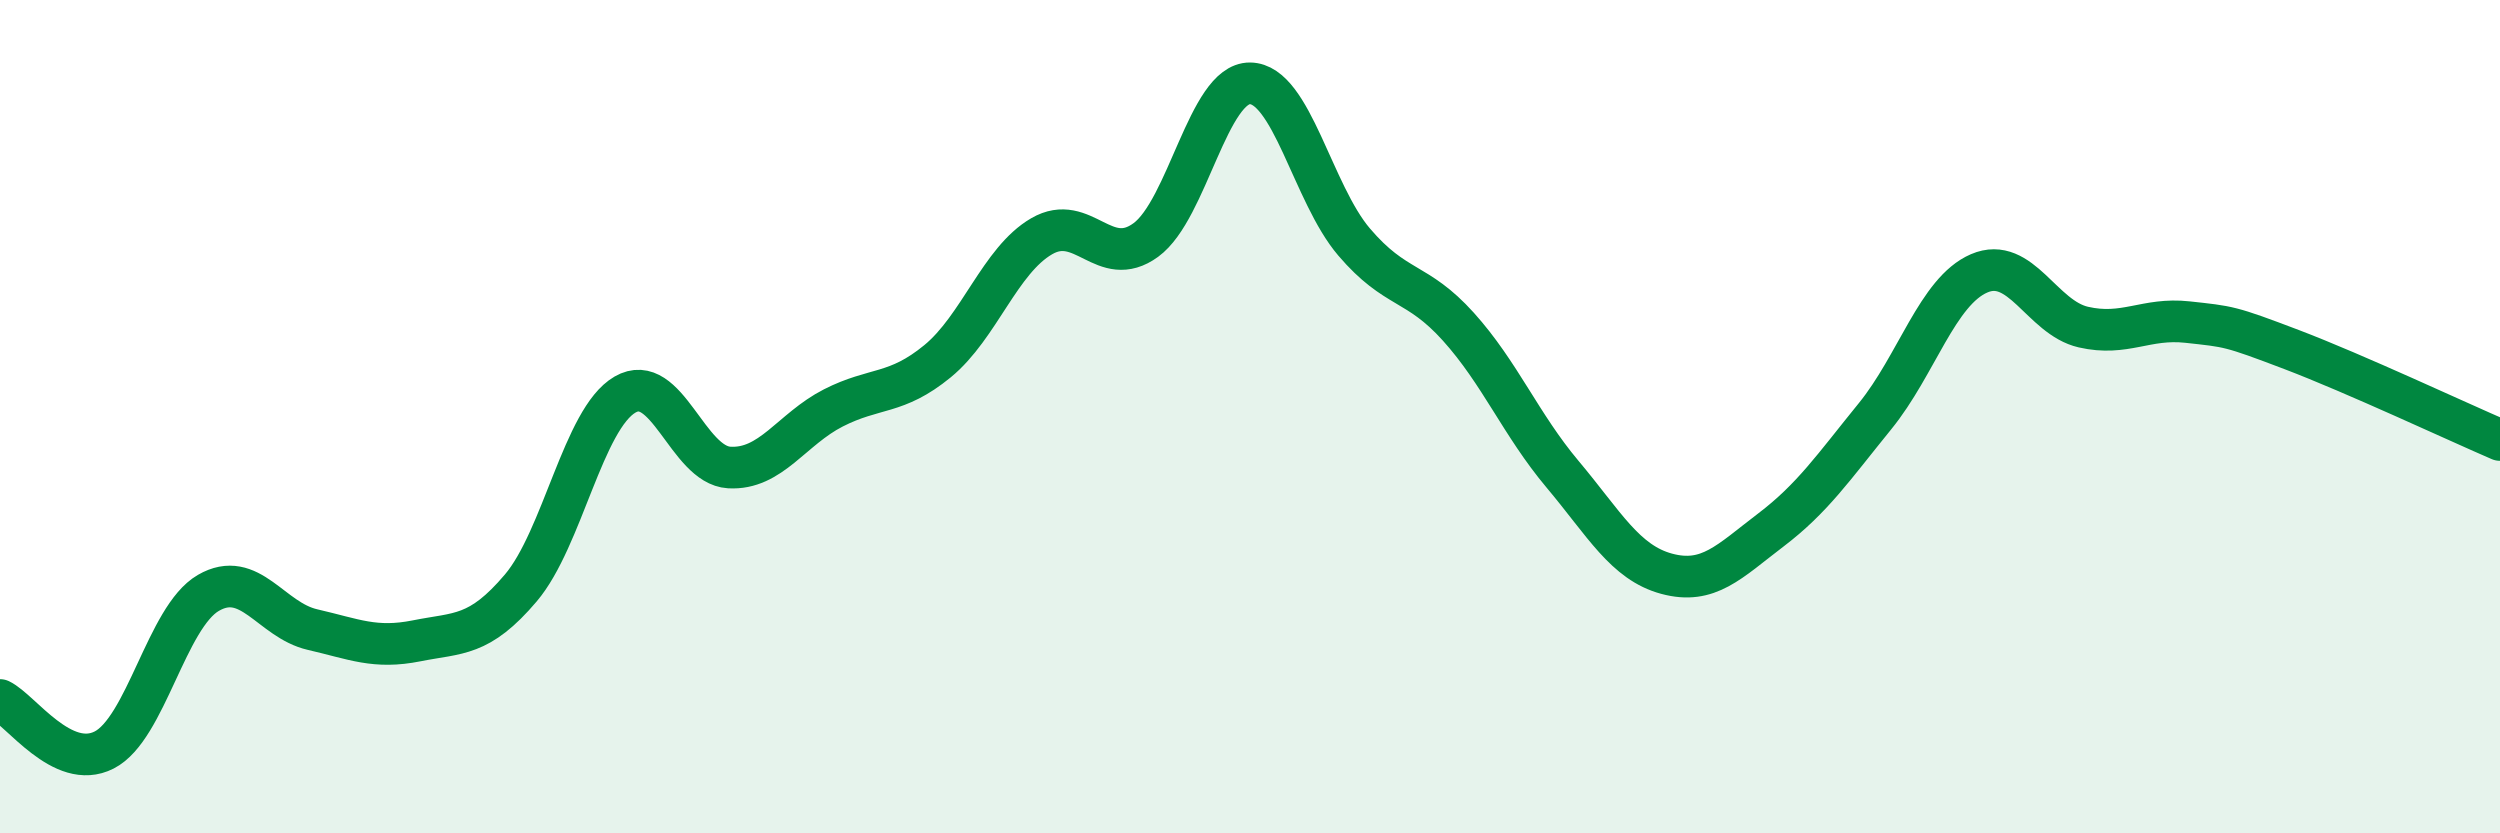 
    <svg width="60" height="20" viewBox="0 0 60 20" xmlns="http://www.w3.org/2000/svg">
      <path
        d="M 0,16.8 C 0.5,17.04 1.5,18.51 2.5,18 C 3.5,17.49 4,14.81 5,14.23 C 6,13.65 6.5,14.88 7.5,15.11 C 8.5,15.34 9,15.58 10,15.38 C 11,15.18 11.5,15.29 12.5,14.11 C 13.5,12.93 14,10.05 15,9.47 C 16,8.89 16.5,11.16 17.5,11.22 C 18.5,11.28 19,10.3 20,9.79 C 21,9.28 21.5,9.49 22.5,8.67 C 23.5,7.85 24,6.25 25,5.67 C 26,5.09 26.5,6.49 27.5,5.76 C 28.5,5.03 29,1.99 30,2 C 31,2.01 31.5,4.64 32.5,5.81 C 33.5,6.98 34,6.73 35,7.84 C 36,8.95 36.5,10.19 37.5,11.38 C 38.5,12.57 39,13.5 40,13.77 C 41,14.04 41.5,13.48 42.5,12.72 C 43.5,11.96 44,11.22 45,9.99 C 46,8.76 46.5,6.99 47.5,6.56 C 48.5,6.13 49,7.62 50,7.85 C 51,8.08 51.5,7.62 52.5,7.73 C 53.5,7.84 53.5,7.82 55,8.39 C 56.5,8.96 59,10.13 60,10.56L60 20L0 20Z"
        fill="#008740"
        opacity="0.1"
        stroke-linecap="round"
        stroke-linejoin="round"
      />
      <path
        d="M 0,16.8 C 0.5,17.04 1.5,18.51 2.5,18 C 3.5,17.49 4,14.81 5,14.23 C 6,13.65 6.5,14.88 7.5,15.11 C 8.5,15.34 9,15.58 10,15.38 C 11,15.18 11.5,15.29 12.5,14.11 C 13.5,12.93 14,10.05 15,9.47 C 16,8.89 16.5,11.16 17.5,11.22 C 18.5,11.28 19,10.3 20,9.79 C 21,9.28 21.5,9.49 22.5,8.67 C 23.5,7.85 24,6.25 25,5.67 C 26,5.09 26.5,6.49 27.5,5.76 C 28.5,5.03 29,1.99 30,2 C 31,2.01 31.5,4.64 32.5,5.81 C 33.5,6.98 34,6.73 35,7.84 C 36,8.95 36.5,10.19 37.5,11.38 C 38.5,12.57 39,13.5 40,13.77 C 41,14.04 41.5,13.48 42.5,12.72 C 43.5,11.96 44,11.22 45,9.99 C 46,8.76 46.5,6.99 47.5,6.56 C 48.5,6.13 49,7.62 50,7.85 C 51,8.08 51.5,7.62 52.5,7.73 C 53.5,7.84 53.5,7.82 55,8.39 C 56.5,8.96 59,10.13 60,10.56"
        stroke="#008740"
        stroke-width="1"
        fill="none"
        stroke-linecap="round"
        stroke-linejoin="round"
      />
    </svg>
  